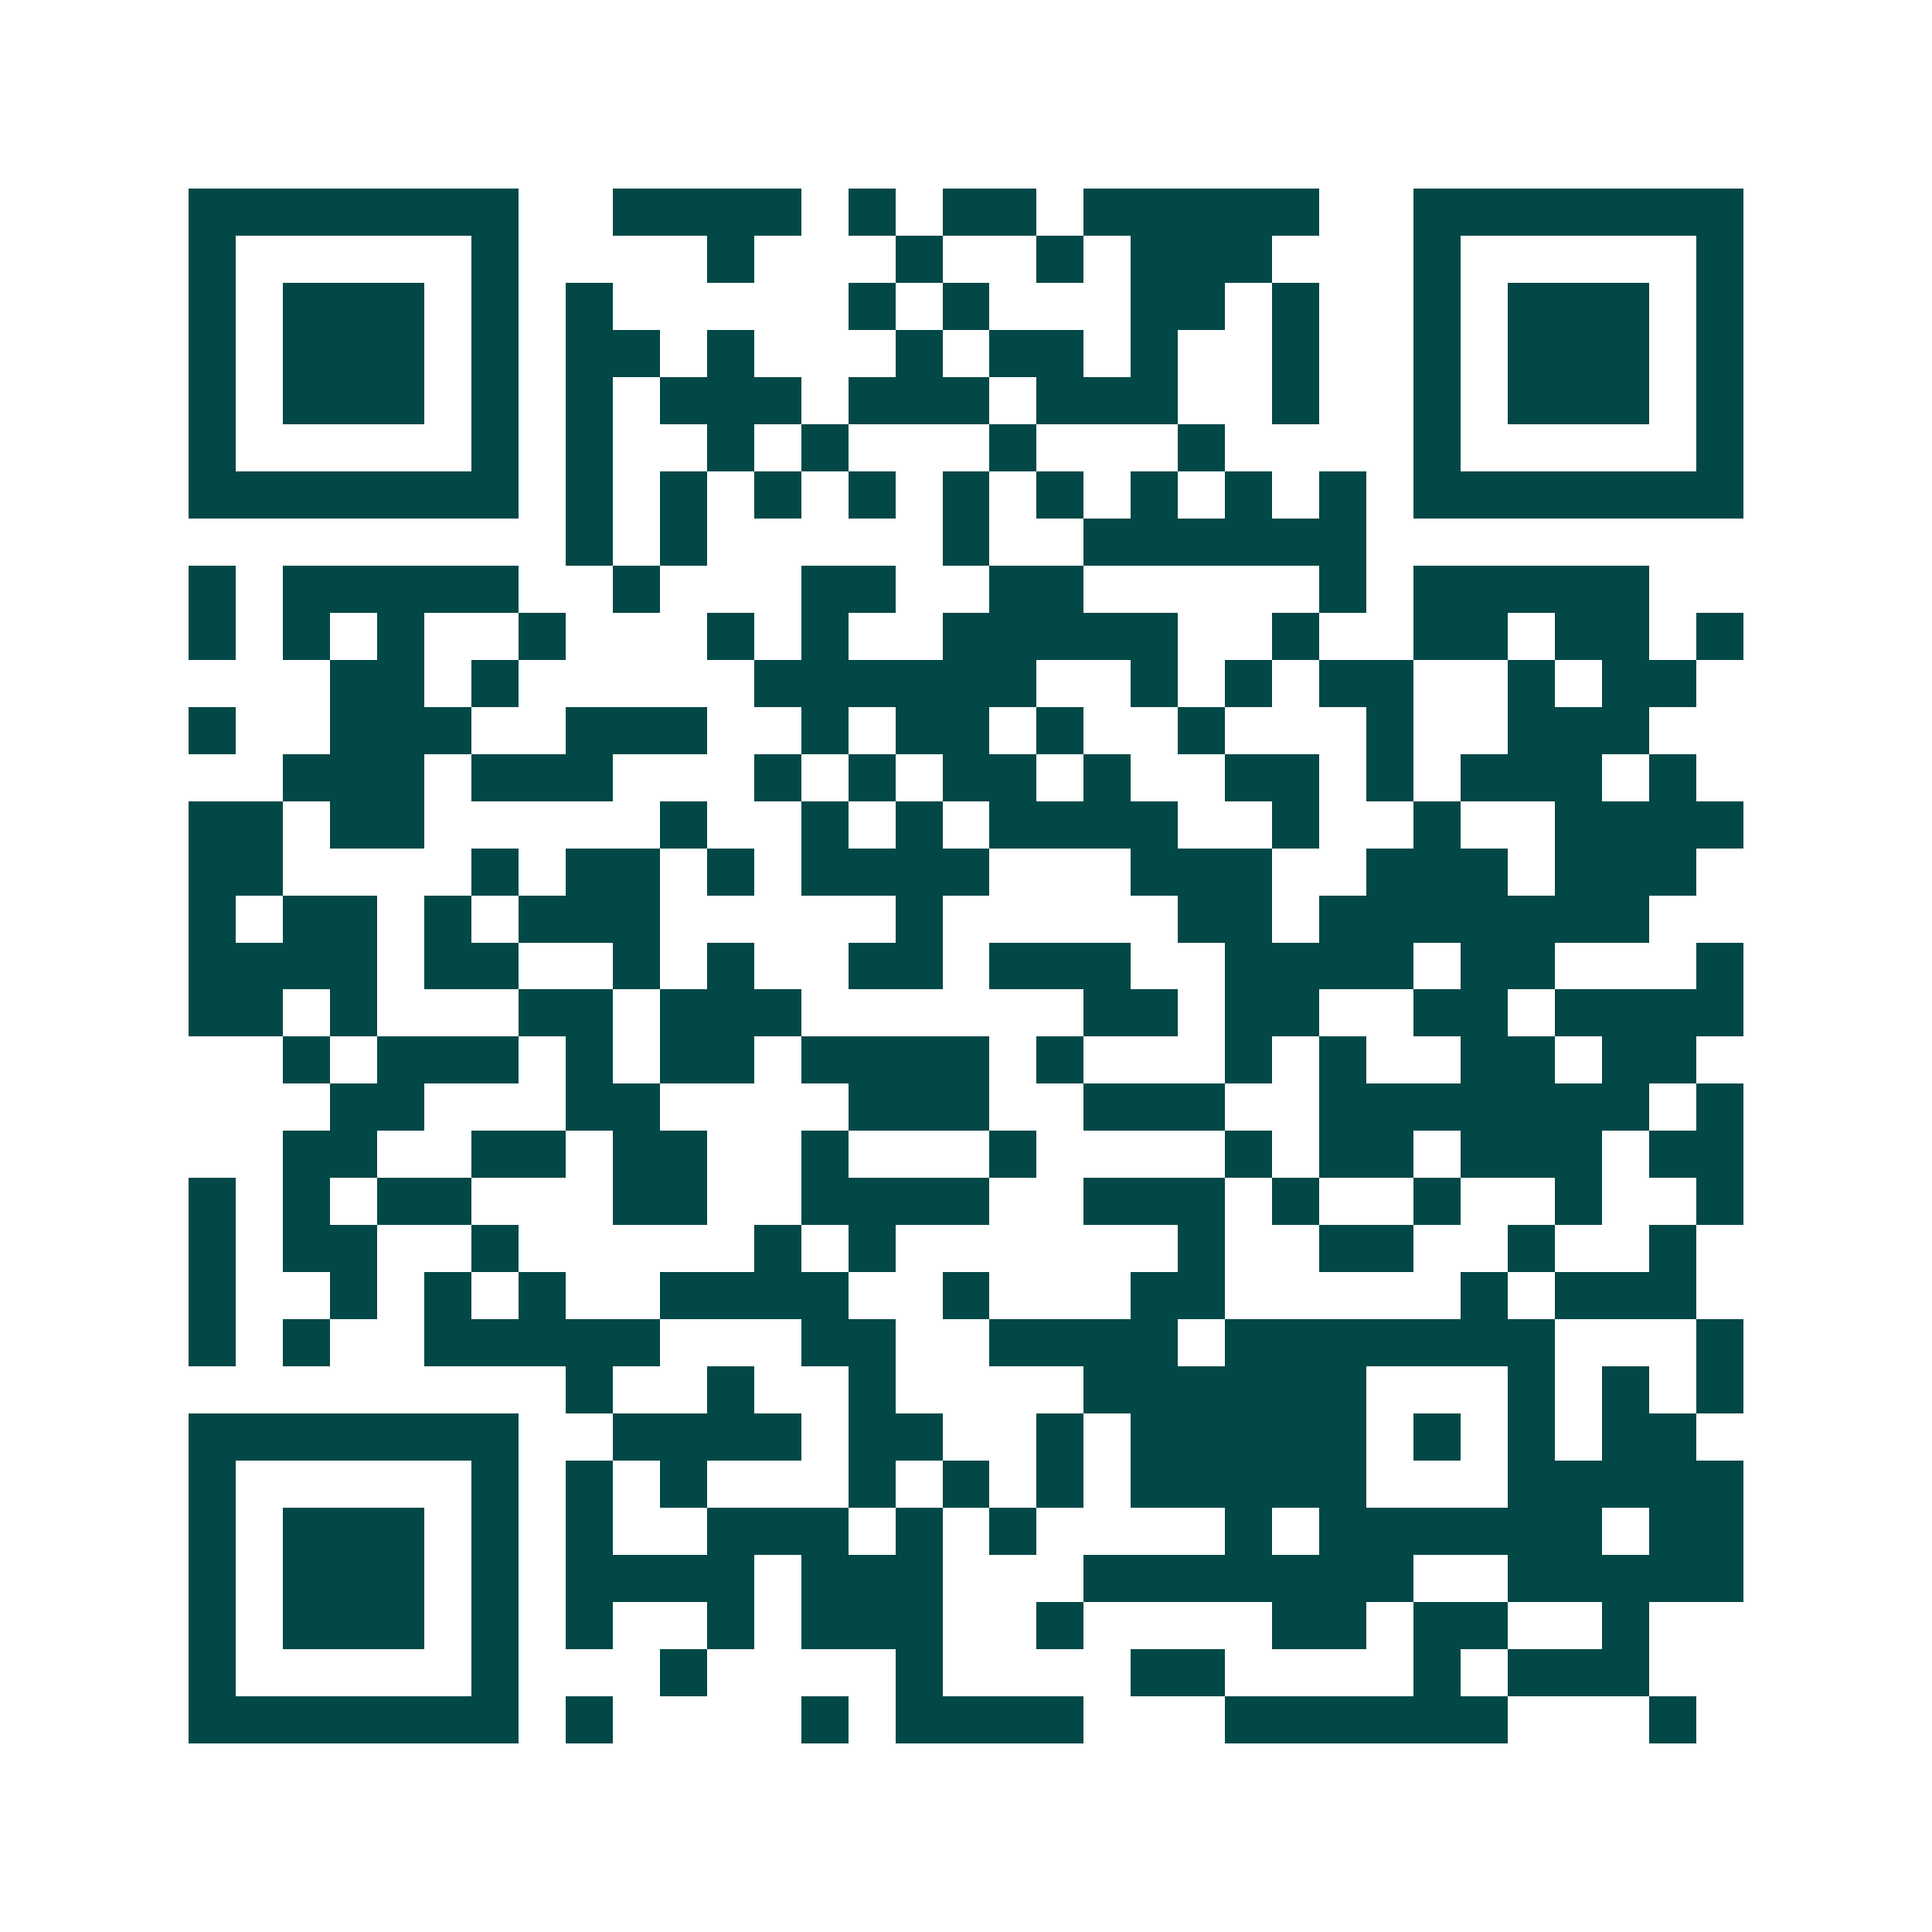 <svg xmlns="http://www.w3.org/2000/svg" width="200" height="200" viewBox="0 0 41 41" shape-rendering="crispEdges"><path fill="#ffffff" d="M0 0h41v41H0z"/><path stroke="#014847" d="M4 4.5h7m2 0h4m1 0h1m1 0h2m1 0h5m2 0h7M4 5.5h1m5 0h1m4 0h1m3 0h1m2 0h1m1 0h3m3 0h1m5 0h1M4 6.5h1m1 0h3m1 0h1m1 0h1m5 0h1m1 0h1m3 0h2m1 0h1m2 0h1m1 0h3m1 0h1M4 7.5h1m1 0h3m1 0h1m1 0h2m1 0h1m3 0h1m1 0h2m1 0h1m2 0h1m2 0h1m1 0h3m1 0h1M4 8.5h1m1 0h3m1 0h1m1 0h1m1 0h3m1 0h3m1 0h3m2 0h1m2 0h1m1 0h3m1 0h1M4 9.5h1m5 0h1m1 0h1m2 0h1m1 0h1m3 0h1m3 0h1m4 0h1m5 0h1M4 10.5h7m1 0h1m1 0h1m1 0h1m1 0h1m1 0h1m1 0h1m1 0h1m1 0h1m1 0h1m1 0h7M12 11.5h1m1 0h1m5 0h1m2 0h6M4 12.5h1m1 0h5m2 0h1m3 0h2m2 0h2m5 0h1m1 0h5M4 13.5h1m1 0h1m1 0h1m2 0h1m3 0h1m1 0h1m2 0h5m2 0h1m2 0h2m1 0h2m1 0h1M7 14.5h2m1 0h1m5 0h6m2 0h1m1 0h1m1 0h2m2 0h1m1 0h2M4 15.5h1m2 0h3m2 0h3m2 0h1m1 0h2m1 0h1m2 0h1m3 0h1m2 0h3M6 16.5h3m1 0h3m3 0h1m1 0h1m1 0h2m1 0h1m2 0h2m1 0h1m1 0h3m1 0h1M4 17.5h2m1 0h2m5 0h1m2 0h1m1 0h1m1 0h4m2 0h1m2 0h1m2 0h4M4 18.5h2m4 0h1m1 0h2m1 0h1m1 0h4m3 0h3m2 0h3m1 0h3M4 19.5h1m1 0h2m1 0h1m1 0h3m5 0h1m5 0h2m1 0h7M4 20.5h4m1 0h2m2 0h1m1 0h1m2 0h2m1 0h3m2 0h4m1 0h2m3 0h1M4 21.5h2m1 0h1m3 0h2m1 0h3m6 0h2m1 0h2m2 0h2m1 0h4M6 22.5h1m1 0h3m1 0h1m1 0h2m1 0h4m1 0h1m3 0h1m1 0h1m2 0h2m1 0h2M7 23.5h2m3 0h2m4 0h3m2 0h3m2 0h7m1 0h1M6 24.5h2m2 0h2m1 0h2m2 0h1m3 0h1m4 0h1m1 0h2m1 0h3m1 0h2M4 25.5h1m1 0h1m1 0h2m3 0h2m2 0h4m2 0h3m1 0h1m2 0h1m2 0h1m2 0h1M4 26.5h1m1 0h2m2 0h1m5 0h1m1 0h1m6 0h1m2 0h2m2 0h1m2 0h1M4 27.5h1m2 0h1m1 0h1m1 0h1m2 0h4m2 0h1m3 0h2m5 0h1m1 0h3M4 28.5h1m1 0h1m2 0h5m3 0h2m2 0h4m1 0h7m3 0h1M12 29.5h1m2 0h1m2 0h1m4 0h6m3 0h1m1 0h1m1 0h1M4 30.5h7m2 0h4m1 0h2m2 0h1m1 0h5m1 0h1m1 0h1m1 0h2M4 31.5h1m5 0h1m1 0h1m1 0h1m3 0h1m1 0h1m1 0h1m1 0h5m3 0h5M4 32.5h1m1 0h3m1 0h1m1 0h1m2 0h3m1 0h1m1 0h1m4 0h1m1 0h6m1 0h2M4 33.5h1m1 0h3m1 0h1m1 0h4m1 0h3m3 0h7m2 0h5M4 34.5h1m1 0h3m1 0h1m1 0h1m2 0h1m1 0h3m2 0h1m4 0h2m1 0h2m2 0h1M4 35.5h1m5 0h1m3 0h1m4 0h1m4 0h2m4 0h1m1 0h3M4 36.5h7m1 0h1m4 0h1m1 0h4m3 0h6m3 0h1"/></svg>
